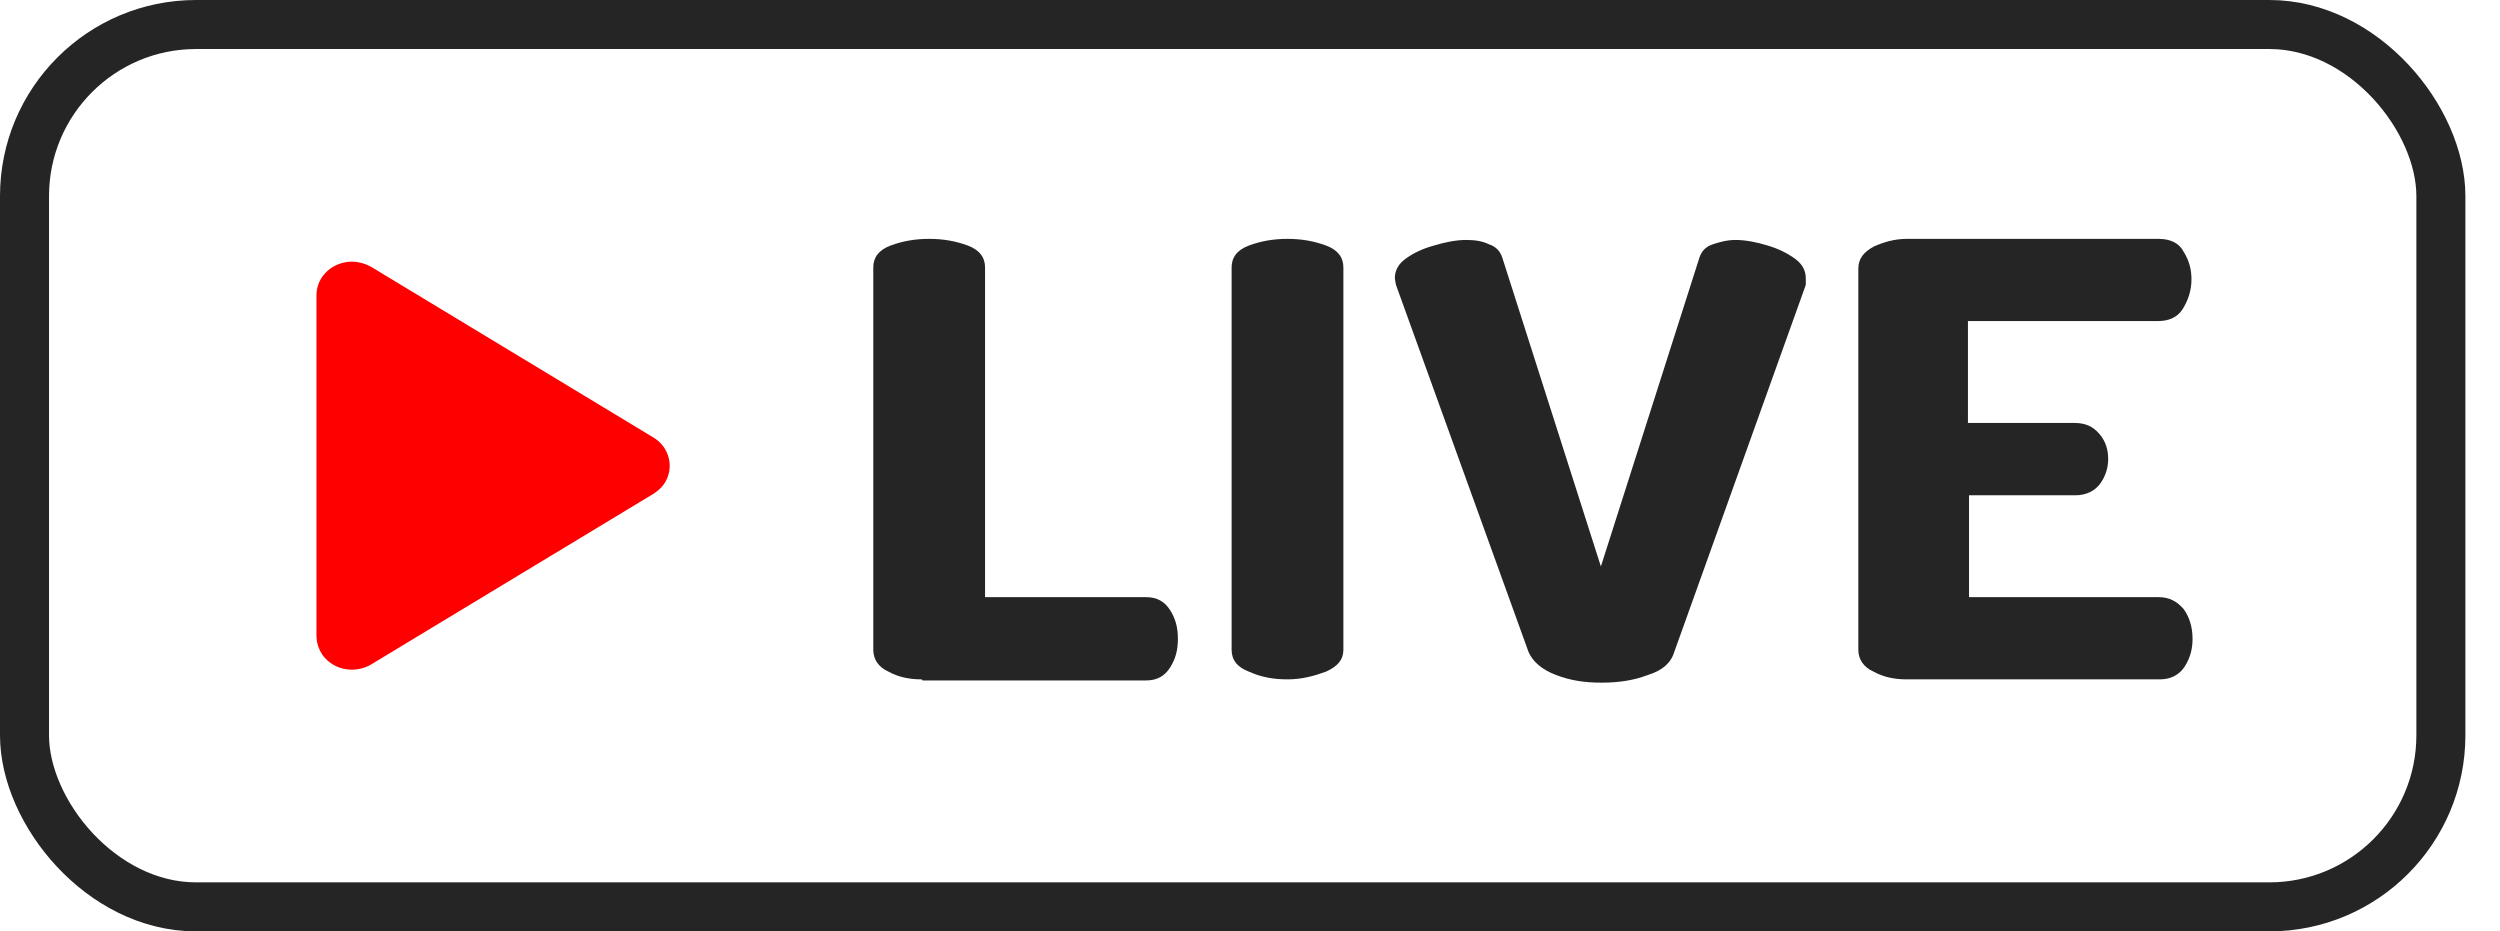 <svg width="51" height="19" viewBox="0 0 51 19" fill="none" xmlns="http://www.w3.org/2000/svg">
<path d="M7.441 5.657L13.2 9.139C13.415 9.264 13.476 9.541 13.338 9.735C13.308 9.777 13.262 9.818 13.2 9.86L7.441 13.341C7.227 13.466 6.936 13.425 6.783 13.217C6.737 13.147 6.706 13.064 6.706 12.981V6.018C6.706 5.782 6.92 5.588 7.181 5.588C7.273 5.588 7.365 5.616 7.441 5.657Z" fill="#FF0000" stroke="#FF0000" stroke-width="0.5" stroke-linecap="round"/>
<path d="M18.799 13.859C18.553 13.859 18.329 13.814 18.128 13.703C17.927 13.613 17.815 13.457 17.815 13.255V5.454C17.815 5.253 17.927 5.097 18.173 5.007C18.419 4.918 18.665 4.873 18.955 4.873C19.246 4.873 19.492 4.918 19.738 5.007C19.983 5.097 20.095 5.253 20.095 5.454V12.182H23.381C23.605 12.182 23.761 12.272 23.873 12.451C23.985 12.63 24.029 12.808 24.029 13.032C24.029 13.255 23.985 13.434 23.873 13.613C23.761 13.792 23.605 13.881 23.381 13.881H18.821L18.799 13.859Z" fill="#252525"/>
<path d="M26.265 13.859C25.974 13.859 25.728 13.814 25.482 13.703C25.236 13.613 25.125 13.457 25.125 13.255V5.454C25.125 5.253 25.236 5.097 25.482 5.007C25.728 4.918 25.974 4.873 26.265 4.873C26.555 4.873 26.801 4.918 27.047 5.007C27.293 5.097 27.405 5.253 27.405 5.454V13.255C27.405 13.457 27.293 13.591 27.047 13.703C26.801 13.792 26.555 13.859 26.265 13.859Z" fill="#252525"/>
<path d="M32.658 13.926C32.322 13.926 32.032 13.881 31.741 13.769C31.451 13.658 31.272 13.501 31.182 13.3L28.478 5.812C28.478 5.812 28.455 5.7 28.455 5.678C28.455 5.521 28.522 5.387 28.679 5.275C28.835 5.163 29.014 5.074 29.26 5.007C29.483 4.94 29.707 4.895 29.908 4.895C30.087 4.895 30.243 4.918 30.378 4.985C30.512 5.029 30.601 5.119 30.646 5.253L32.658 11.556L34.669 5.253C34.714 5.119 34.803 5.029 34.938 4.985C35.072 4.94 35.228 4.895 35.407 4.895C35.608 4.895 35.832 4.94 36.055 5.007C36.279 5.074 36.458 5.163 36.614 5.275C36.77 5.387 36.838 5.521 36.838 5.678C36.838 5.678 36.838 5.722 36.838 5.745C36.838 5.767 36.838 5.789 36.838 5.812L34.155 13.3C34.088 13.524 33.909 13.68 33.619 13.769C33.328 13.881 33.015 13.926 32.68 13.926H32.658Z" fill="#252525"/>
<path d="M38.894 13.859C38.648 13.859 38.425 13.814 38.224 13.703C38.022 13.613 37.91 13.457 37.91 13.255V5.477C37.91 5.275 38.022 5.141 38.224 5.03C38.425 4.94 38.648 4.873 38.894 4.873H44.035C44.281 4.873 44.46 4.962 44.549 5.141C44.661 5.32 44.706 5.499 44.706 5.7C44.706 5.924 44.639 6.125 44.527 6.304C44.415 6.482 44.236 6.55 44.013 6.55H40.146V8.628H42.314C42.538 8.628 42.694 8.695 42.828 8.852C42.962 9.008 43.007 9.187 43.007 9.366C43.007 9.522 42.962 9.701 42.85 9.858C42.739 10.014 42.56 10.104 42.336 10.104H40.168V12.182H44.035C44.259 12.182 44.415 12.272 44.549 12.428C44.661 12.585 44.728 12.786 44.728 13.032C44.728 13.233 44.684 13.412 44.572 13.591C44.46 13.77 44.281 13.859 44.058 13.859H38.916H38.894Z" fill="#252525"/>
<rect x="0.5" y="0.5" width="49.294" height="18" rx="3.5" stroke="#252525"/>
</svg>
